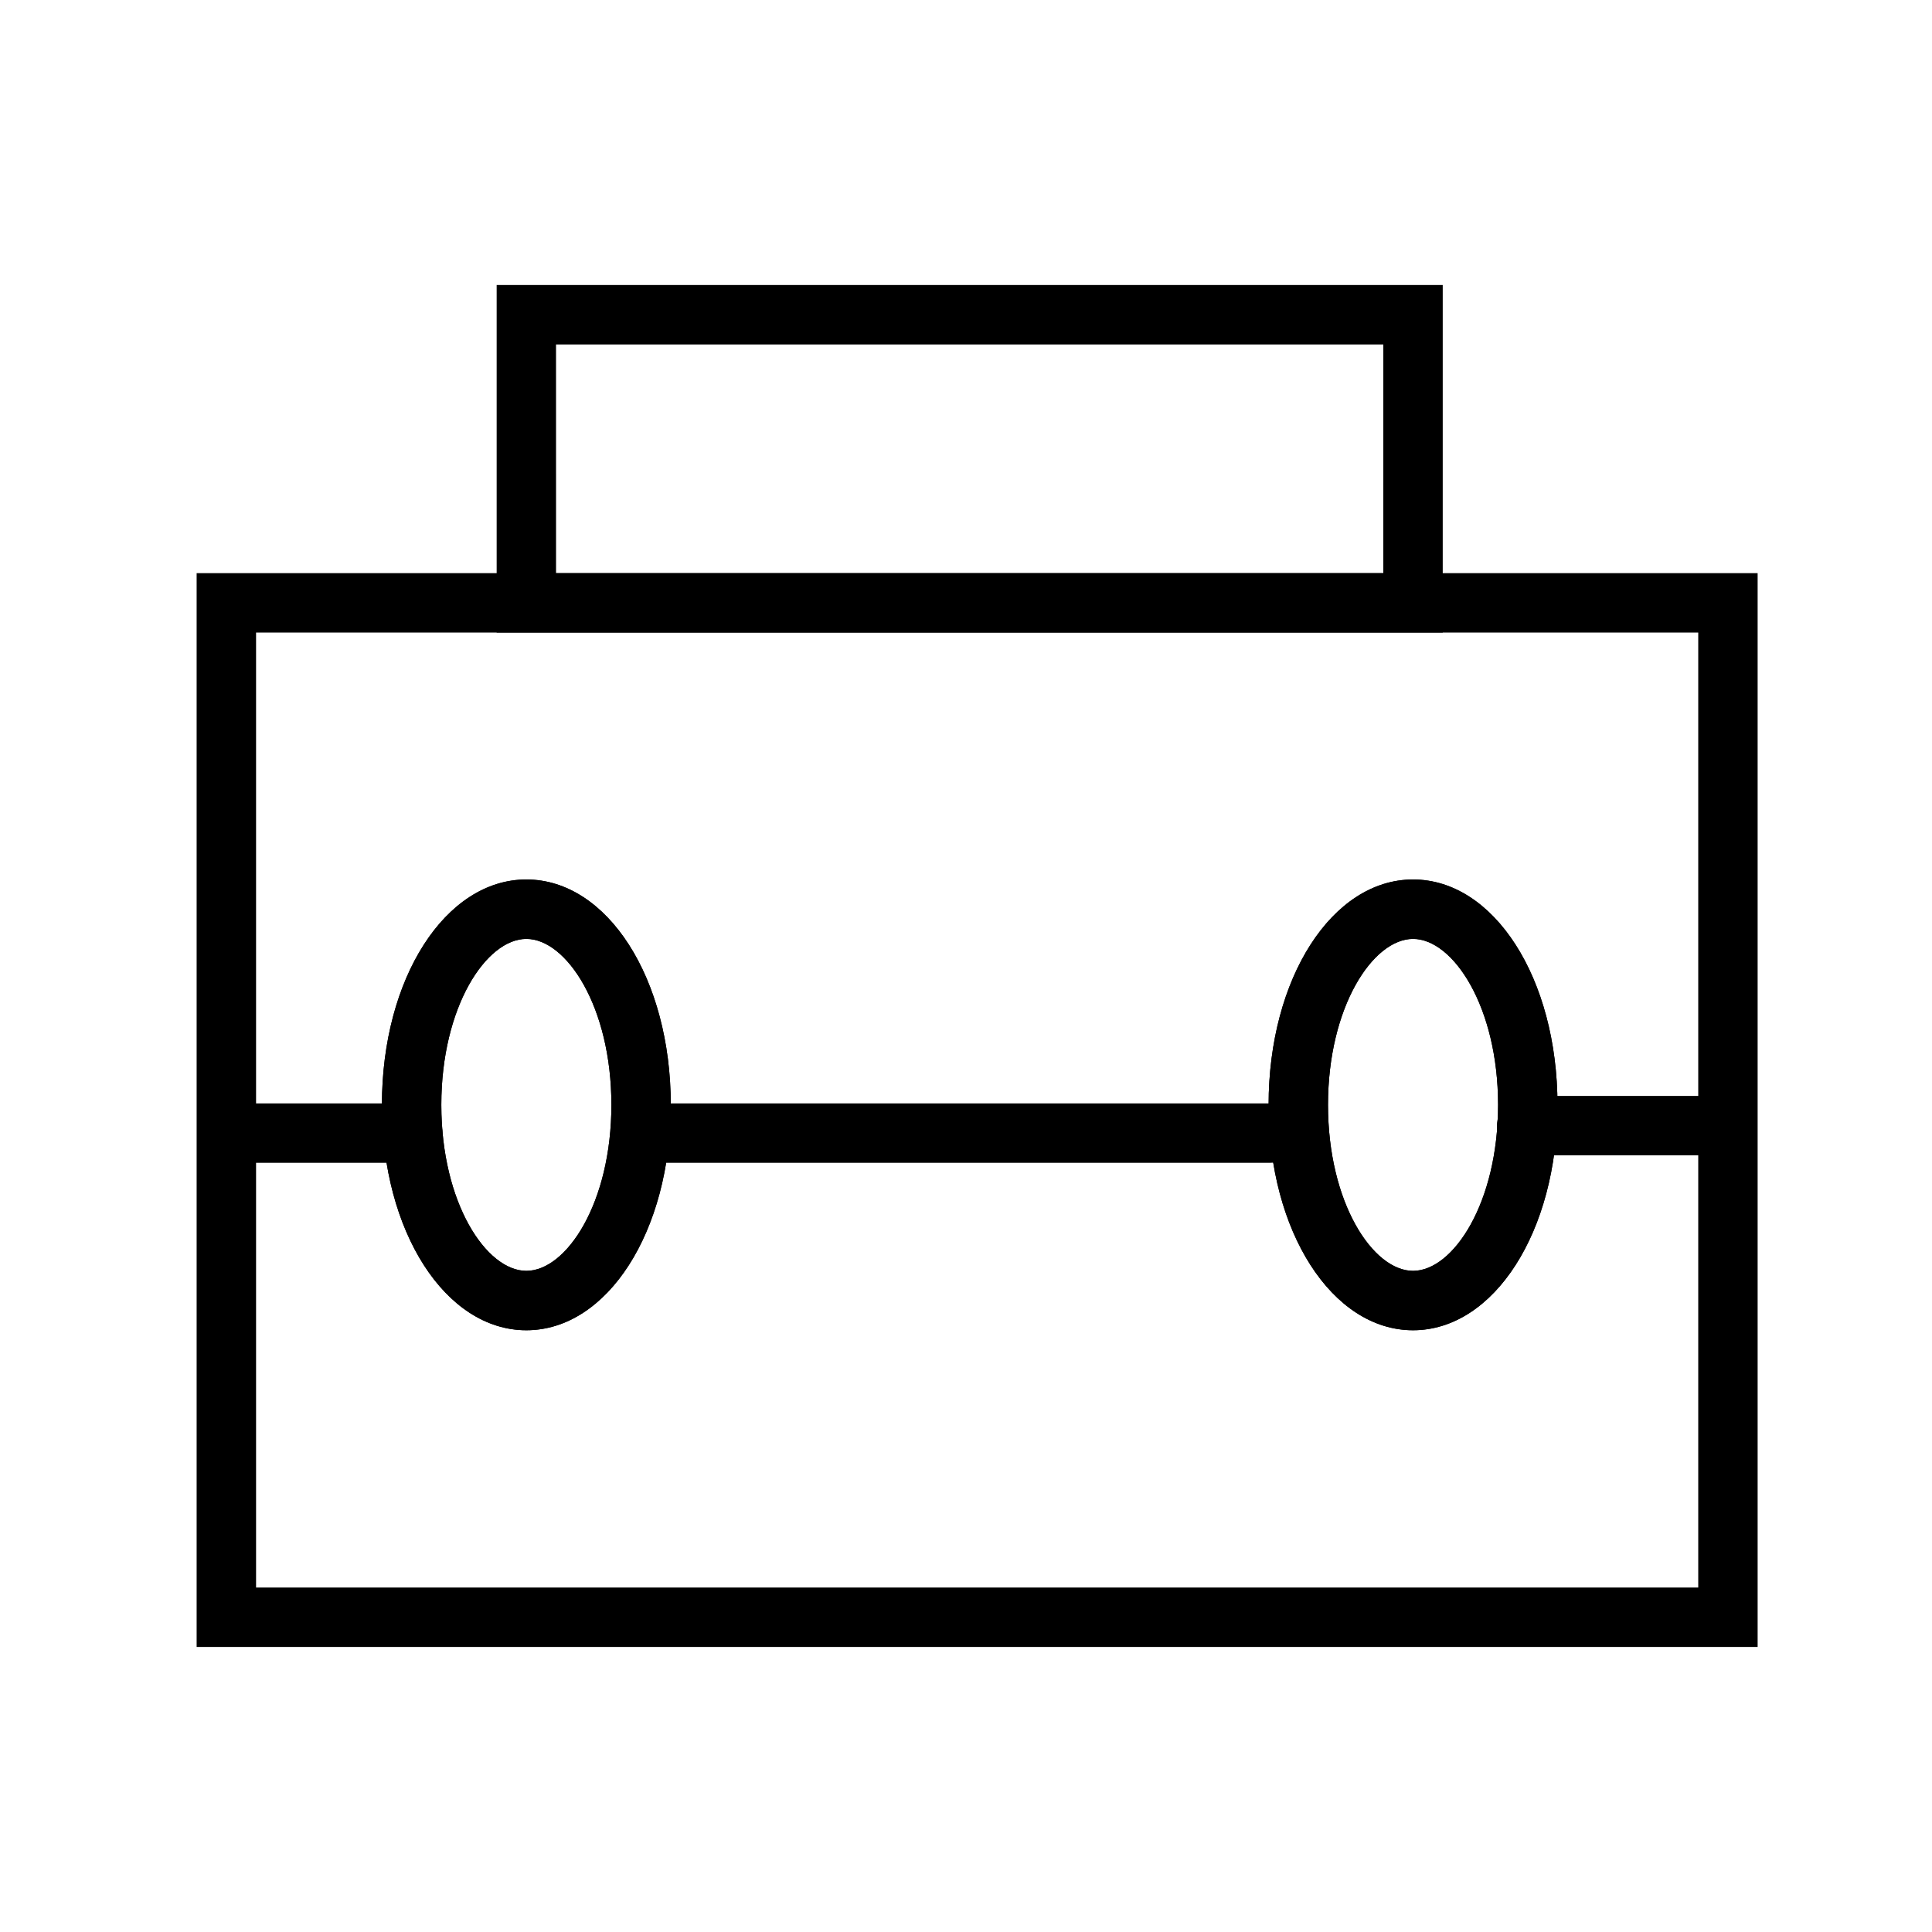 <?xml version="1.0" encoding="UTF-8"?>
<!-- Uploaded to: ICON Repo, www.svgrepo.com, Generator: ICON Repo Mixer Tools -->
<svg fill="#000000" width="800px" height="800px" version="1.1" viewBox="144 144 512 512" xmlns="http://www.w3.org/2000/svg">
 <g>
  <path d="m609.79 580.46h-413.68v-284.57h413.68zm-397.93-15.746h382.19v-253.08h-382.19z"/>
  <path d="m283.49 496.53c-21.453 0-38.277-26.176-38.277-59.73s16.828-59.73 38.277-59.73c21.453 0 38.277 26.176 38.277 59.73 0 33.559-16.824 59.73-38.277 59.73zm0-103.71c-10.629 0-22.535 18.008-22.535 43.984 0 25.977 11.906 43.984 22.535 43.984 10.629 0 22.535-18.008 22.535-43.984 0-25.977-11.906-43.984-22.535-43.984z"/>
  <path d="m518.47 496.53c-21.453 0-38.277-26.176-38.277-59.73s16.828-59.73 38.277-59.73c21.453 0 38.277 26.176 38.277 59.73 0 33.559-16.828 59.73-38.277 59.73zm0-103.71c-10.629 0-22.535 18.008-22.535 43.984 0 25.977 11.906 43.984 22.535 43.984s22.535-18.008 22.535-43.984c0-25.977-11.906-43.984-22.535-43.984z"/>
  <path d="m283.49 496.53c-21.453 0-38.277-26.176-38.277-59.73s16.828-59.73 38.277-59.73c21.453 0 38.277 26.176 38.277 59.73 0 33.559-16.824 59.73-38.277 59.73zm0-103.71c-10.629 0-22.535 18.008-22.535 43.984 0 25.977 11.906 43.984 22.535 43.984 10.629 0 22.535-18.008 22.535-43.984 0-25.977-11.906-43.984-22.535-43.984z"/>
  <path d="m518.47 496.53c-21.453 0-38.277-26.176-38.277-59.73s16.828-59.73 38.277-59.73c21.453 0 38.277 26.176 38.277 59.73 0 33.559-16.828 59.73-38.277 59.73zm0-103.71c-10.629 0-22.535 18.008-22.535 43.984 0 25.977 11.906 43.984 22.535 43.984s22.535-18.008 22.535-43.984c0-25.977-11.906-43.984-22.535-43.984z"/>
  <path d="m480.69 452.15h-166.3c-4.328 0-7.871-3.543-7.871-7.871s3.543-7.871 7.871-7.871h166.3c4.328 0 7.871 3.543 7.871 7.871s-3.543 7.871-7.871 7.871z"/>
  <path d="m253.38 452.15h-48.219c-4.328 0-7.871-3.543-7.871-7.871s3.543-7.871 7.871-7.871h48.215c4.328 0 7.871 3.543 7.871 7.871 0.004 4.328-3.539 7.871-7.867 7.871z"/>
  <path d="m600.73 450.18h-52.152c-4.328 0-7.871-3.543-7.871-7.871s3.543-7.871 7.871-7.871h52.152c4.328 0 7.871 3.543 7.871 7.871s-3.539 7.871-7.871 7.871z"/>
  <path d="m526.34 311.64h-250.72v-92.105h250.72zm-234.98-15.746h219.23l0.004-60.613h-219.24z"/>
 </g>
</svg>